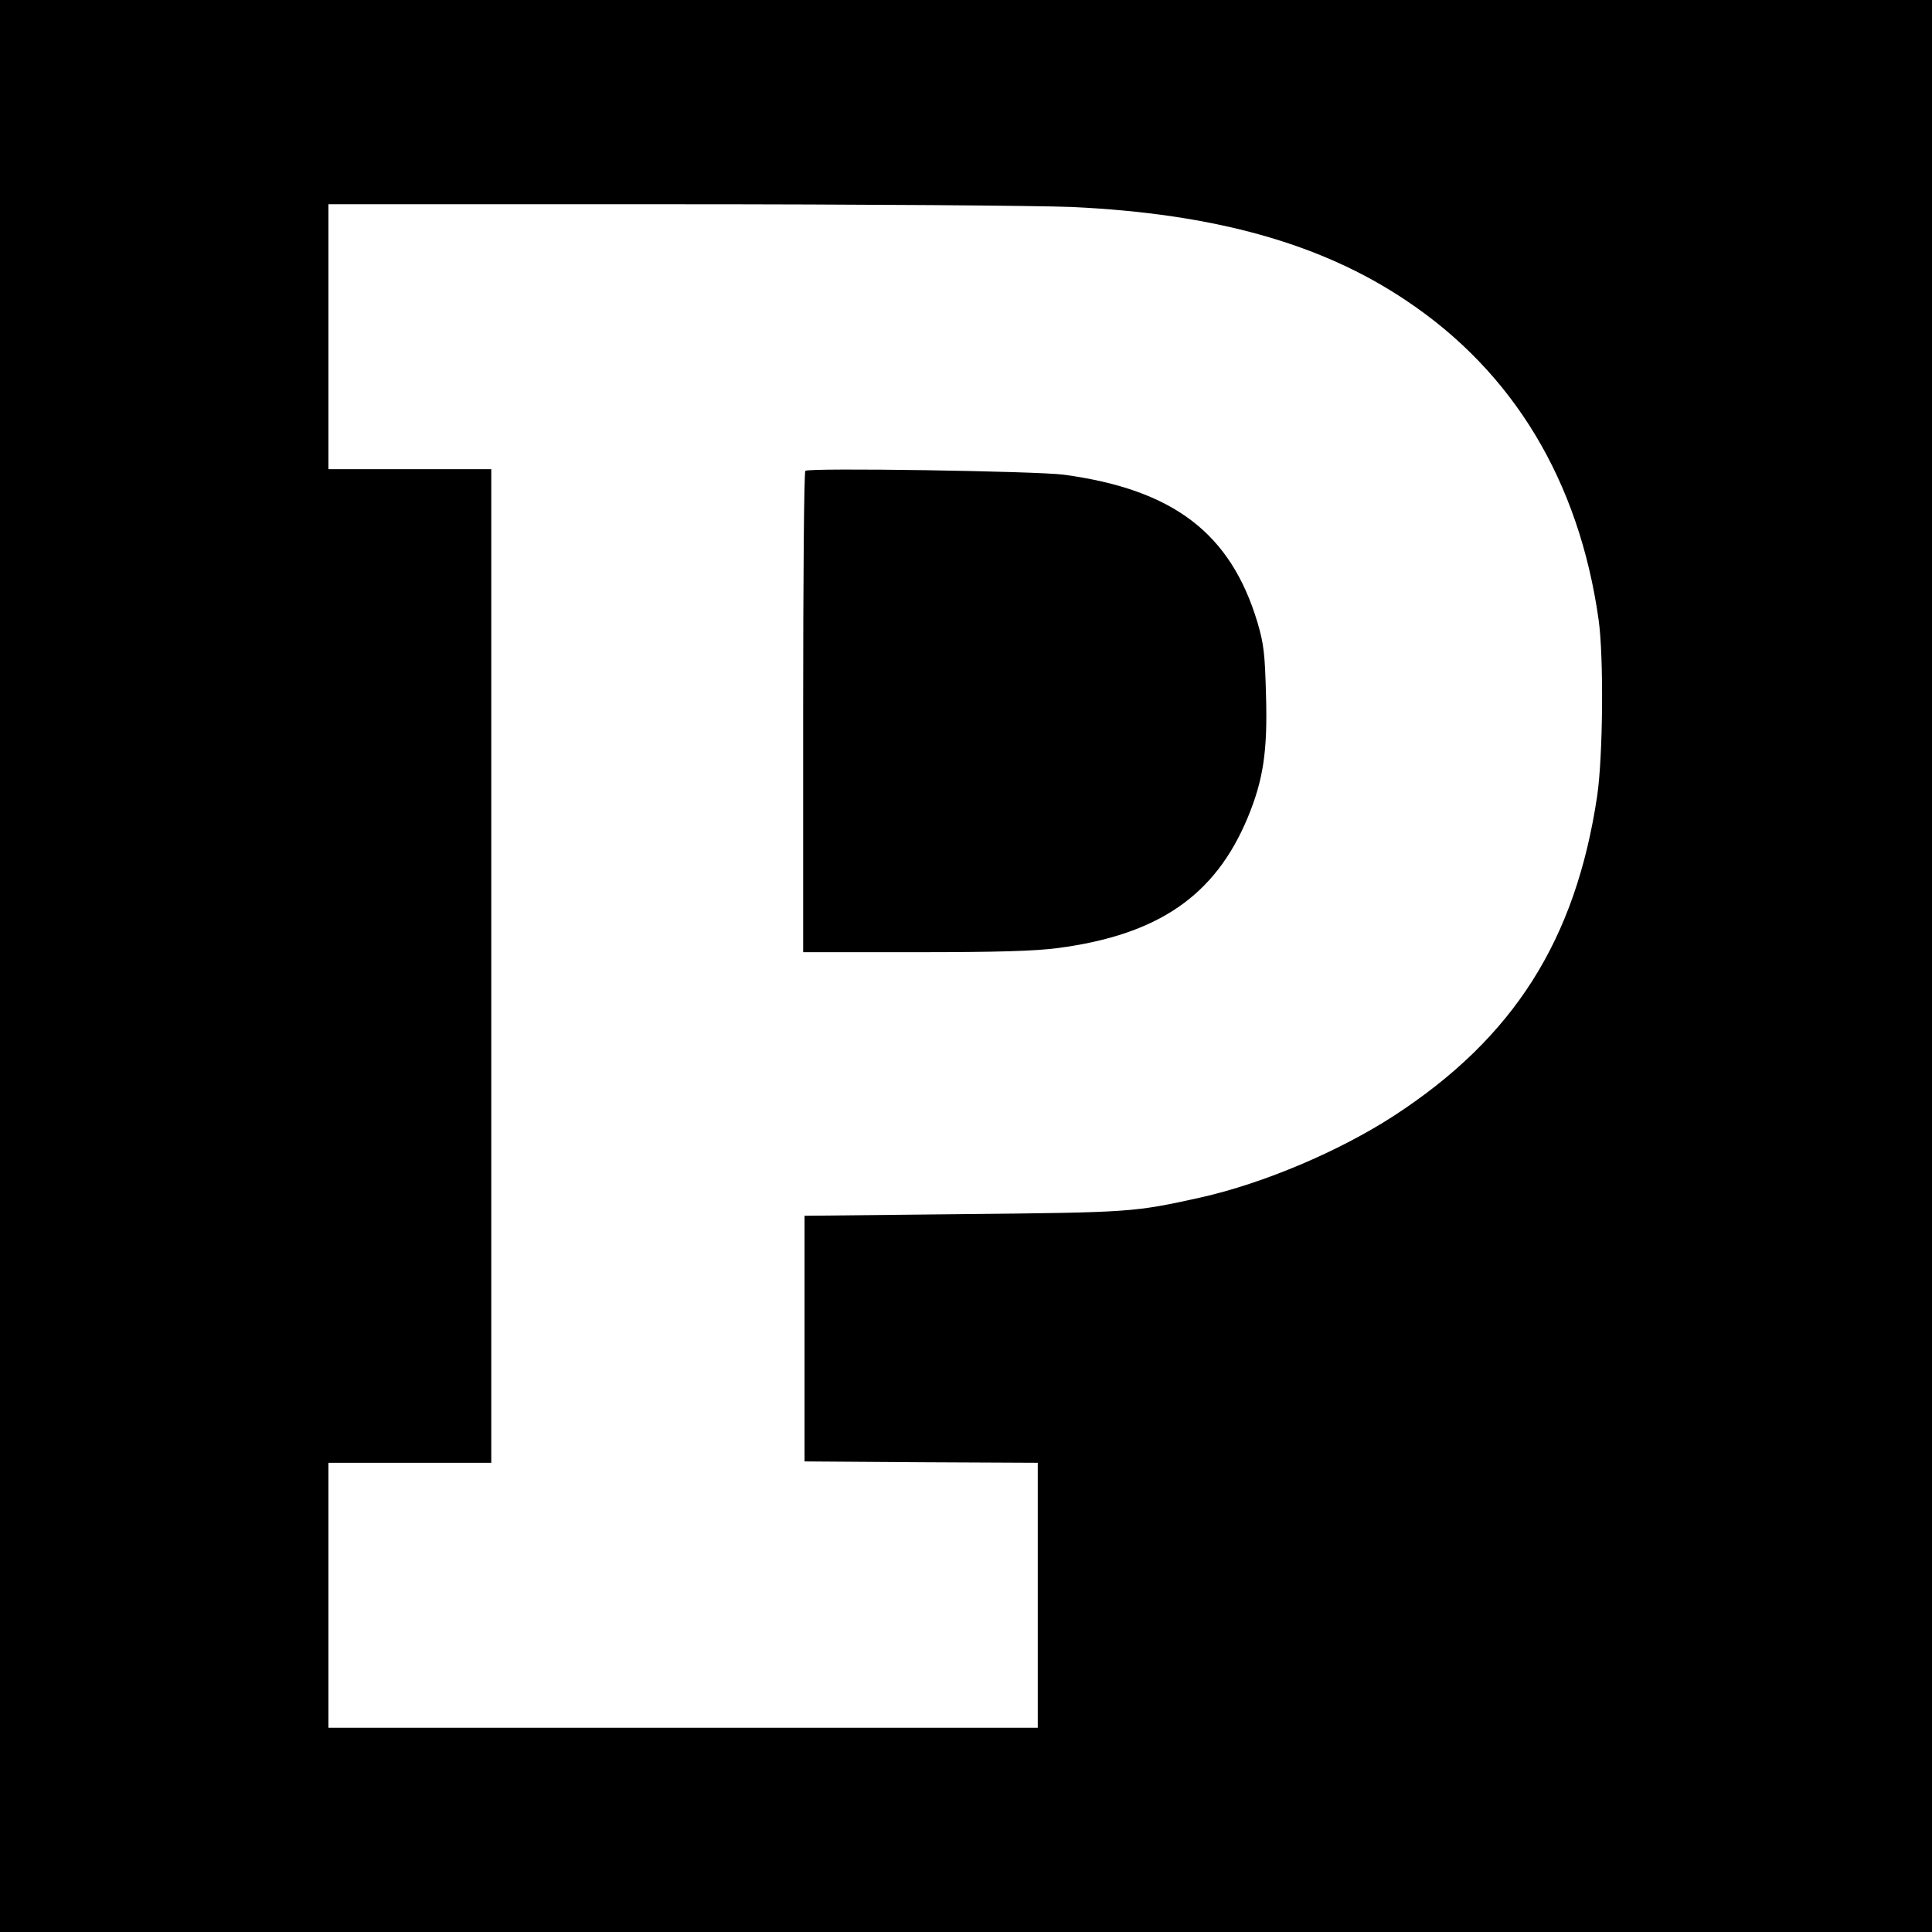 <?xml version="1.0" standalone="no"?>
<!DOCTYPE svg PUBLIC "-//W3C//DTD SVG 20010904//EN"
 "http://www.w3.org/TR/2001/REC-SVG-20010904/DTD/svg10.dtd">
<svg version="1.0" xmlns="http://www.w3.org/2000/svg"
 width="700pt" height="700pt" viewBox="0 0 700 700"
 preserveAspectRatio="xMidYMid meet">
<g transform="translate(0,700) scale(0.1,-0.1)"
fill="#000000" stroke="none">
<path d="M0 3500 l0 -3500 3500 0 3500 0 0 3500 0 3500 -3500 0 -3500 0 0
-3500z m3884 2750 c516 -24 903 -132 1211 -339 388 -259 626 -653 697 -1156
19 -134 16 -493 -5 -638 -78 -523 -302 -877 -737 -1160 -199 -129 -473 -245
-701 -296 -240 -53 -250 -54 -859 -60 l-575 -6 0 -445 0 -445 423 -3 422 -2 0
-480 0 -480 -1285 0 -1285 0 0 480 0 480 295 0 295 0 0 1800 0 1800 -295 0
-295 0 0 480 0 480 1243 0 c683 0 1336 -5 1451 -10z"/>
<path d="M2918 5294 c-5 -4 -8 -398 -8 -876 l0 -868 404 0 c302 0 434 4 519
15 363 48 569 189 687 471 57 137 73 242 67 444 -4 153 -8 187 -31 265 -97
323 -304 481 -701 535 -95 13 -927 26 -937 14z"/>
</g>
</svg>
